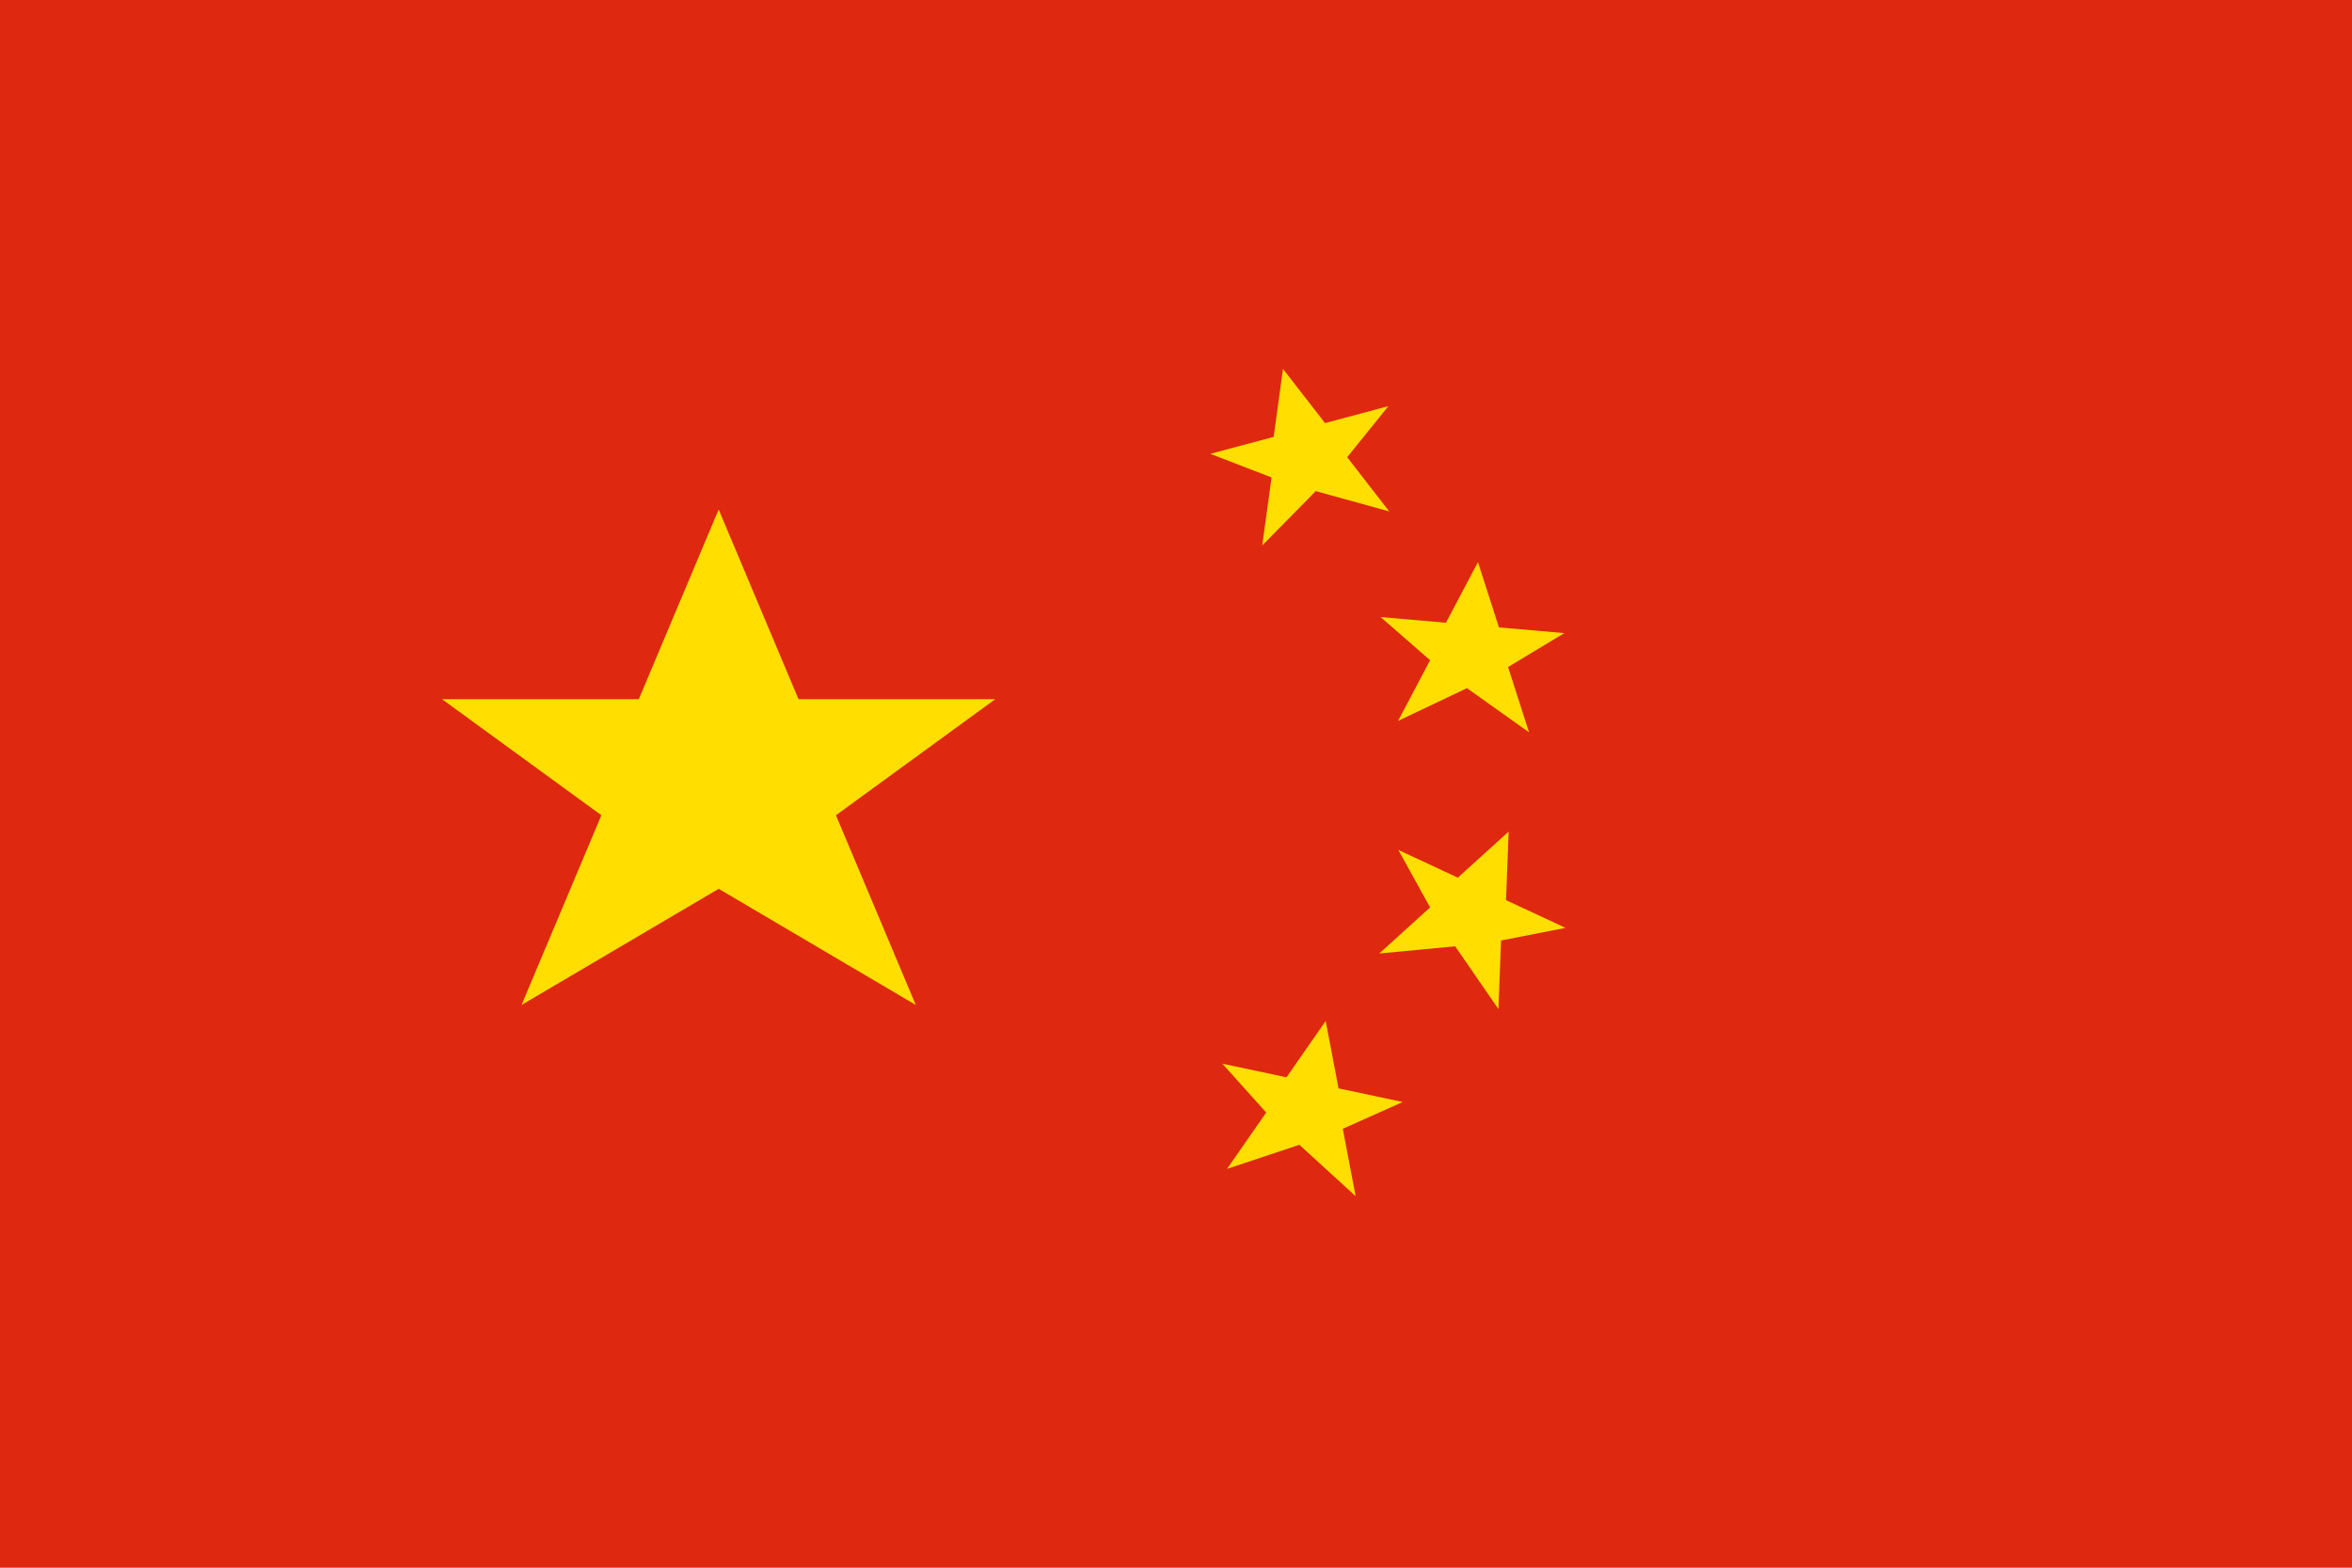 <svg xmlns="http://www.w3.org/2000/svg" width="18" height="12" viewBox="0 0 36 24" fill="none">
  <!-- Red background -->
  <rect width="36" height="24" fill="#DE2910"/>
  
  <!-- Large star (left-center, visible in circle) -->
  <g transform="translate(11, 12)">
    <path d="M 0,-4.2 L 1.222,-1.296 L 4.234,-1.296 L 1.795,0.481 L 3.017,3.385 L 0,1.607 L -3.017,3.385 L -1.795,0.481 L -4.234,-1.296 L -1.222,-1.296 Z" 
          fill="#FFDE00"/>
  </g>
  
  <!-- Small star 1 (top right) -->
  <g transform="translate(20, 7)">
    <path d="M 0,-1.4 L 0.407,-0.432 L 1.411,-0.432 L 0.599,0.16 L 1.006,1.128 L 0,0.537 L -1.006,1.128 L -0.599,0.16 L -1.411,-0.432 L -0.407,-0.432 Z" 
          fill="#FFDE00" transform="rotate(-15 0 0)"/>
  </g>
  
  <!-- Small star 2 (middle top right) -->
  <g transform="translate(22.5, 10)">
    <path d="M 0,-1.4 L 0.407,-0.432 L 1.411,-0.432 L 0.599,0.16 L 1.006,1.128 L 0,0.537 L -1.006,1.128 L -0.599,0.16 L -1.411,-0.432 L -0.407,-0.432 Z" 
          fill="#FFDE00" transform="rotate(5 0 0)"/>
  </g>
  
  <!-- Small star 3 (middle bottom right) -->
  <g transform="translate(22.5, 14)">
    <path d="M 0,-1.4 L 0.407,-0.432 L 1.411,-0.432 L 0.599,0.16 L 1.006,1.128 L 0,0.537 L -1.006,1.128 L -0.599,0.16 L -1.411,-0.432 L -0.407,-0.432 Z" 
          fill="#FFDE00" transform="rotate(25 0 0)"/>
  </g>
  
  <!-- Small star 4 (bottom right) -->
  <g transform="translate(20, 17)">
    <path d="M 0,-1.4 L 0.407,-0.432 L 1.411,-0.432 L 0.599,0.16 L 1.006,1.128 L 0,0.537 L -1.006,1.128 L -0.599,0.16 L -1.411,-0.432 L -0.407,-0.432 Z" 
          fill="#FFDE00" transform="rotate(12 0 0)"/>
  </g>
</svg>

